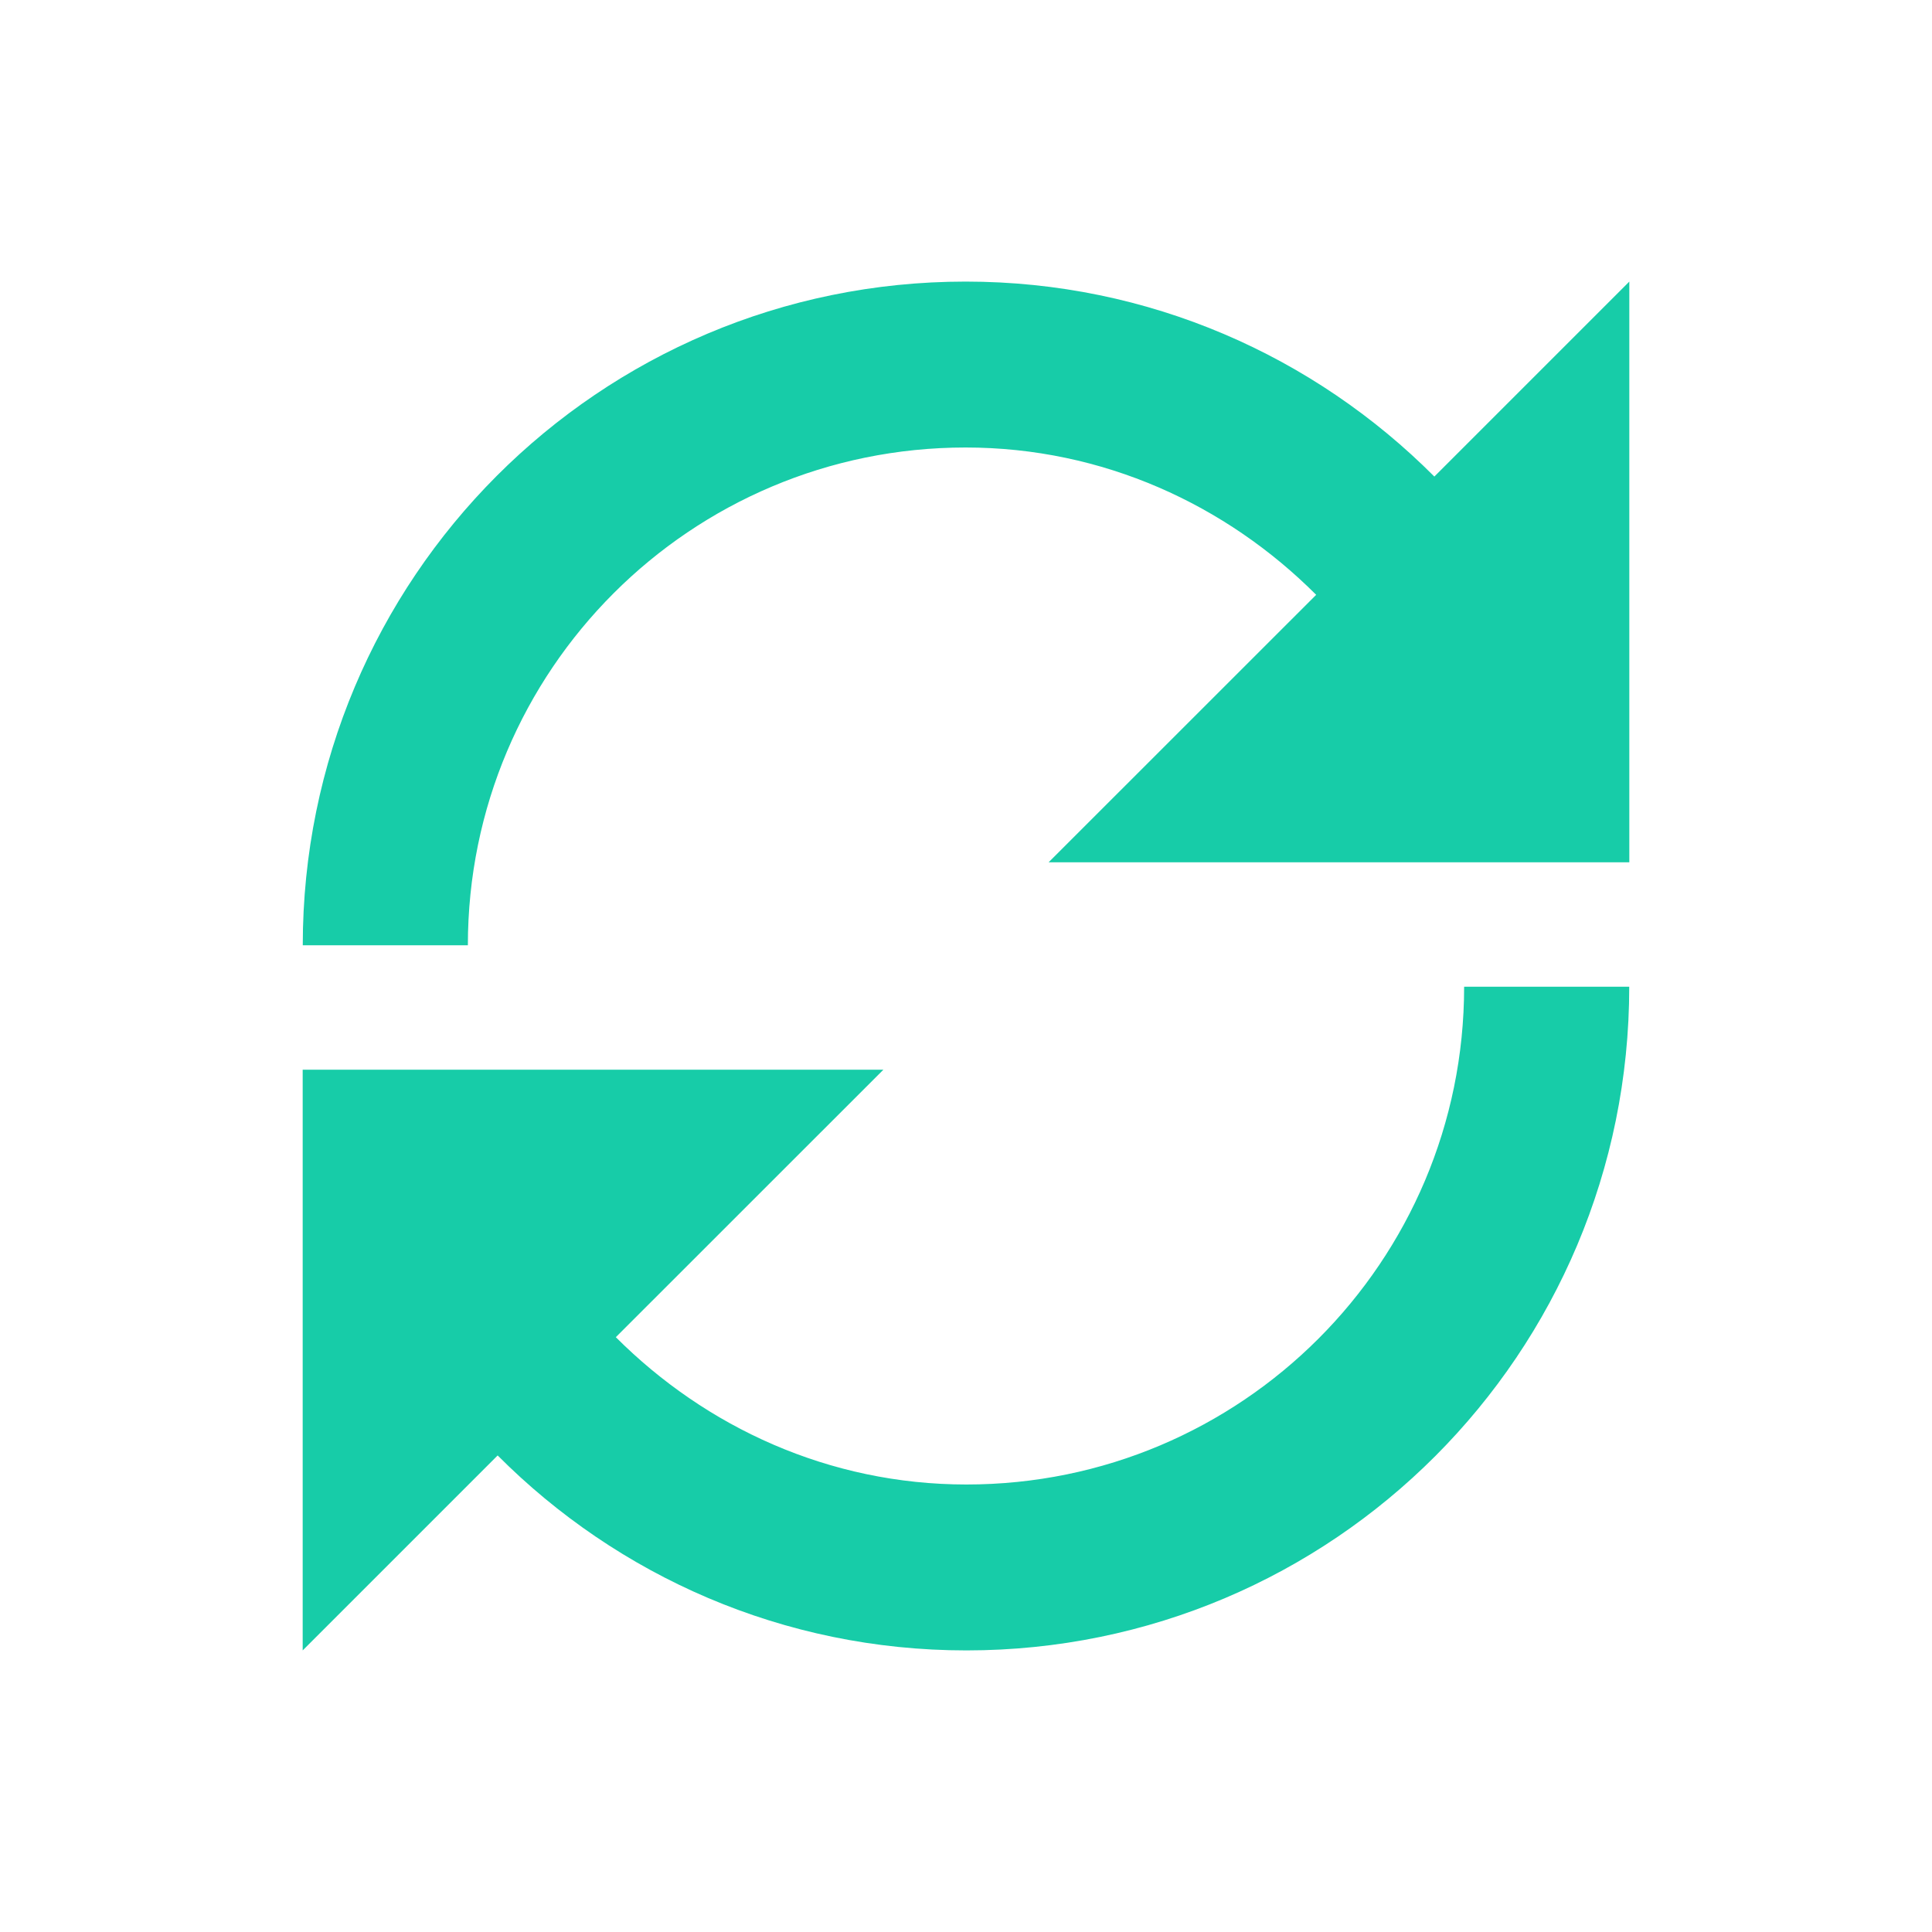 <svg width="24" height="24" viewBox="0 0 24 24" fill="none" xmlns="http://www.w3.org/2000/svg">
<path d="M11.995 3.498C14.273 3.498 16.329 4.426 17.818 5.92L20.24 3.498V10.712H13.026L16.35 7.389C15.232 6.27 13.701 5.559 11.995 5.559C8.579 5.559 5.812 8.326 5.812 11.743H3.761C3.761 7.188 7.44 3.498 11.995 3.498Z" fill="#17CCA8"/>
<path d="M12.005 20.502C9.727 20.502 7.671 19.574 6.182 18.08L3.76 20.502V13.288H10.974L7.65 16.611C8.769 17.73 10.299 18.441 12.005 18.441C15.421 18.441 18.188 15.674 18.188 12.257H20.239C20.239 16.812 16.56 20.502 12.005 20.502Z" fill="#17CCA8"/>
</svg>
